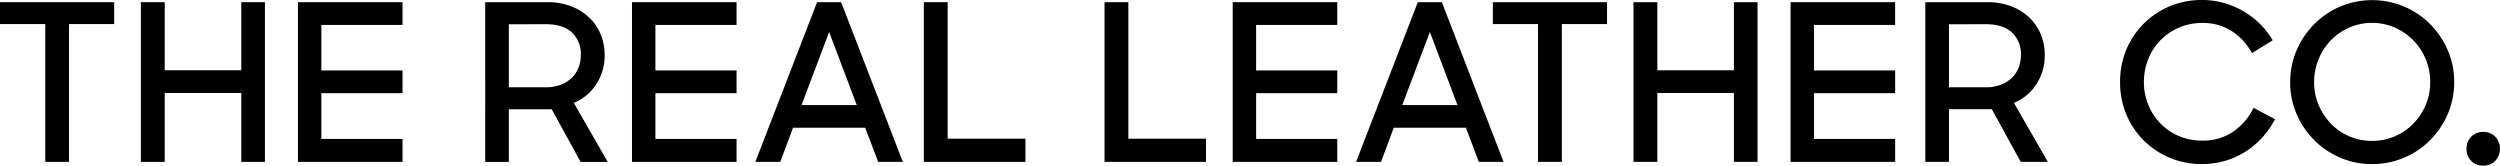 <svg viewBox="0 0 996.42 66" xmlns="http://www.w3.org/2000/svg" data-sanitized-data-name="Layer 1" data-name="Layer 1" id="Layer_1"><path d="M18.05,9.59H0V.87H45.51V9.59h-18V64.52H18.05Z"></path><path d="M96.17,37.06H65.66V64.52H56.15V.87h9.51V28H96.17V.87h9.42V64.52H96.17Z"></path><path d="M118.75.87h41.68V9.94H128.08V28.08h32.35v9.06H128.08V55.37h32.35v9.15H118.75Z"></path><path d="M193.39.87h24.76a26.14,26.14,0,0,1,9.42,1.61,21.77,21.77,0,0,1,7.19,4.45,19.15,19.15,0,0,1,4.62,6.72,21.82,21.82,0,0,1,1.62,8.5,20.76,20.76,0,0,1-3.19,11.16A19.3,19.3,0,0,1,228.7,41l13.52,23.54H231.41l-11.51-21H202.81v21h-9.42Zm9.42,8.81V34.79h14.56a16.55,16.55,0,0,0,6.32-1.09,12.94,12.94,0,0,0,4.4-2.88,11.16,11.16,0,0,0,2.57-4.1,14,14,0,0,0,.83-4.83A11.6,11.6,0,0,0,228,13q-3.53-3.36-10.59-3.36Z"></path><path d="M251.89.87h41.68V9.94H261.22V28.08h32.35v9.06H261.22V55.37h32.35v9.15H251.89Z"></path><path d="M325.66.87h9.59l24.59,63.65H350l-5.15-13.6H316.07L311,64.52h-9.94Zm-6.19,41h22l-11-29.12Z"></path><path d="M368.21.87h9.5V55.28h31v9.24H368.21Z"></path><path d="M440.23.87h9.5V55.28h30.95v9.24H440.23Z"></path><path d="M491.32.87H533V9.94H500.65V28.08H533v9.06H500.65V55.37H533v9.15H491.32Z"></path><path d="M565.09.87h9.59l24.59,63.65h-9.86l-5.14-13.6H555.5l-5.06,13.6H540.5Zm-6.19,41h22l-11-29.12Z"></path><path d="M613,9.59h-18V.87h45.51V9.59h-18V64.52H613Z"></path><path d="M691.08,37.06H660.56V64.52h-9.5V.87h9.5V28h30.52V.87h9.42V64.52h-9.42Z"></path><path d="M713.66.87h41.68V9.94H723V28.08h32.35v9.06H723V55.37h32.35v9.15H713.66Z"></path><path d="M767.37.87h24.76a26.14,26.14,0,0,1,9.42,1.61,21.77,21.77,0,0,1,7.19,4.45,19.15,19.15,0,0,1,4.62,6.72,21.82,21.82,0,0,1,1.62,8.5,20.76,20.76,0,0,1-3.19,11.16A19.25,19.25,0,0,1,802.68,41L816.2,64.52H805.39l-11.51-21H776.79v21h-9.42Zm9.42,8.81V34.79h14.56a16.55,16.55,0,0,0,6.32-1.09,12.94,12.94,0,0,0,4.4-2.88,11.16,11.16,0,0,0,2.57-4.1,14,14,0,0,0,.83-4.83A11.6,11.6,0,0,0,801.94,13q-3.53-3.36-10.59-3.36Z"></path><path d="M877.67,65.39a32.49,32.49,0,0,1-23.42-9.59,31.86,31.86,0,0,1-6.84-10.37A33.1,33.1,0,0,1,845,32.7a32.8,32.8,0,0,1,2.53-13,32,32,0,0,1,7-10.38,32.48,32.48,0,0,1,10.42-6.89A33,33,0,0,1,877.67,0a31.35,31.35,0,0,1,8.67,1.18,33.55,33.55,0,0,1,7.76,3.27,33,33,0,0,1,6.63,5.05,32,32,0,0,1,5.1,6.54l-8.28,5.15a23.66,23.66,0,0,0-8-8.77,21.33,21.33,0,0,0-11.85-3.27,22.9,22.9,0,0,0-9.2,1.84,23.14,23.14,0,0,0-7.37,5,22.57,22.57,0,0,0-4.88,7.5,24.18,24.18,0,0,0-1.75,9.2,23.54,23.54,0,0,0,1.75,9.11,23,23,0,0,0,4.84,7.41,22.6,22.6,0,0,0,7.32,5,22.93,22.93,0,0,0,9.2,1.83,21.3,21.3,0,0,0,12.6-3.66,24.43,24.43,0,0,0,8-9.41l8.54,4.53a34.43,34.43,0,0,1-5.06,7.28,31.93,31.93,0,0,1-24,10.59Z"></path><path d="M945.42,65.39a31.6,31.6,0,0,1-12.74-2.57,32.6,32.6,0,0,1-10.33-7,33.55,33.55,0,0,1-7-10.37A31.59,31.59,0,0,1,912.8,32.7,31.52,31.52,0,0,1,915.38,20a33.59,33.59,0,0,1,7-10.38,32.93,32.93,0,0,1,10.33-7,32.94,32.94,0,0,1,25.51,0,32.66,32.66,0,0,1,10.37,7,33.62,33.62,0,0,1,7,10.38,31.69,31.69,0,0,1,2.57,12.73,31.76,31.76,0,0,1-2.57,12.73,33.58,33.58,0,0,1-7,10.37,32.33,32.33,0,0,1-10.37,7A31.85,31.85,0,0,1,945.42,65.39Zm0-9.24a22.71,22.71,0,0,0,16.47-6.89,23.78,23.78,0,0,0,4.93-7.45,23.2,23.2,0,0,0,1.79-9.11,23.56,23.56,0,0,0-1.79-9.11,23,23,0,0,0-4.93-7.5A23.85,23.85,0,0,0,954.53,11a23,23,0,0,0-18.23,0A23.21,23.21,0,0,0,929,16.09a24,24,0,0,0-6.67,16.61,23,23,0,0,0,1.79,9.11A24.35,24.35,0,0,0,929,49.26a22.27,22.27,0,0,0,7.32,5.06A22.72,22.72,0,0,0,945.42,56.15Z"></path><path d="M983.08,59.29a6.6,6.6,0,0,1,1.88-4.8,6.38,6.38,0,0,1,4.75-1.91,6.51,6.51,0,0,1,4.84,1.91,7.1,7.1,0,0,1,0,9.6A6.51,6.51,0,0,1,989.71,66a6.36,6.36,0,0,1-4.8-1.91A6.68,6.68,0,0,1,983.08,59.29Z"></path></svg>